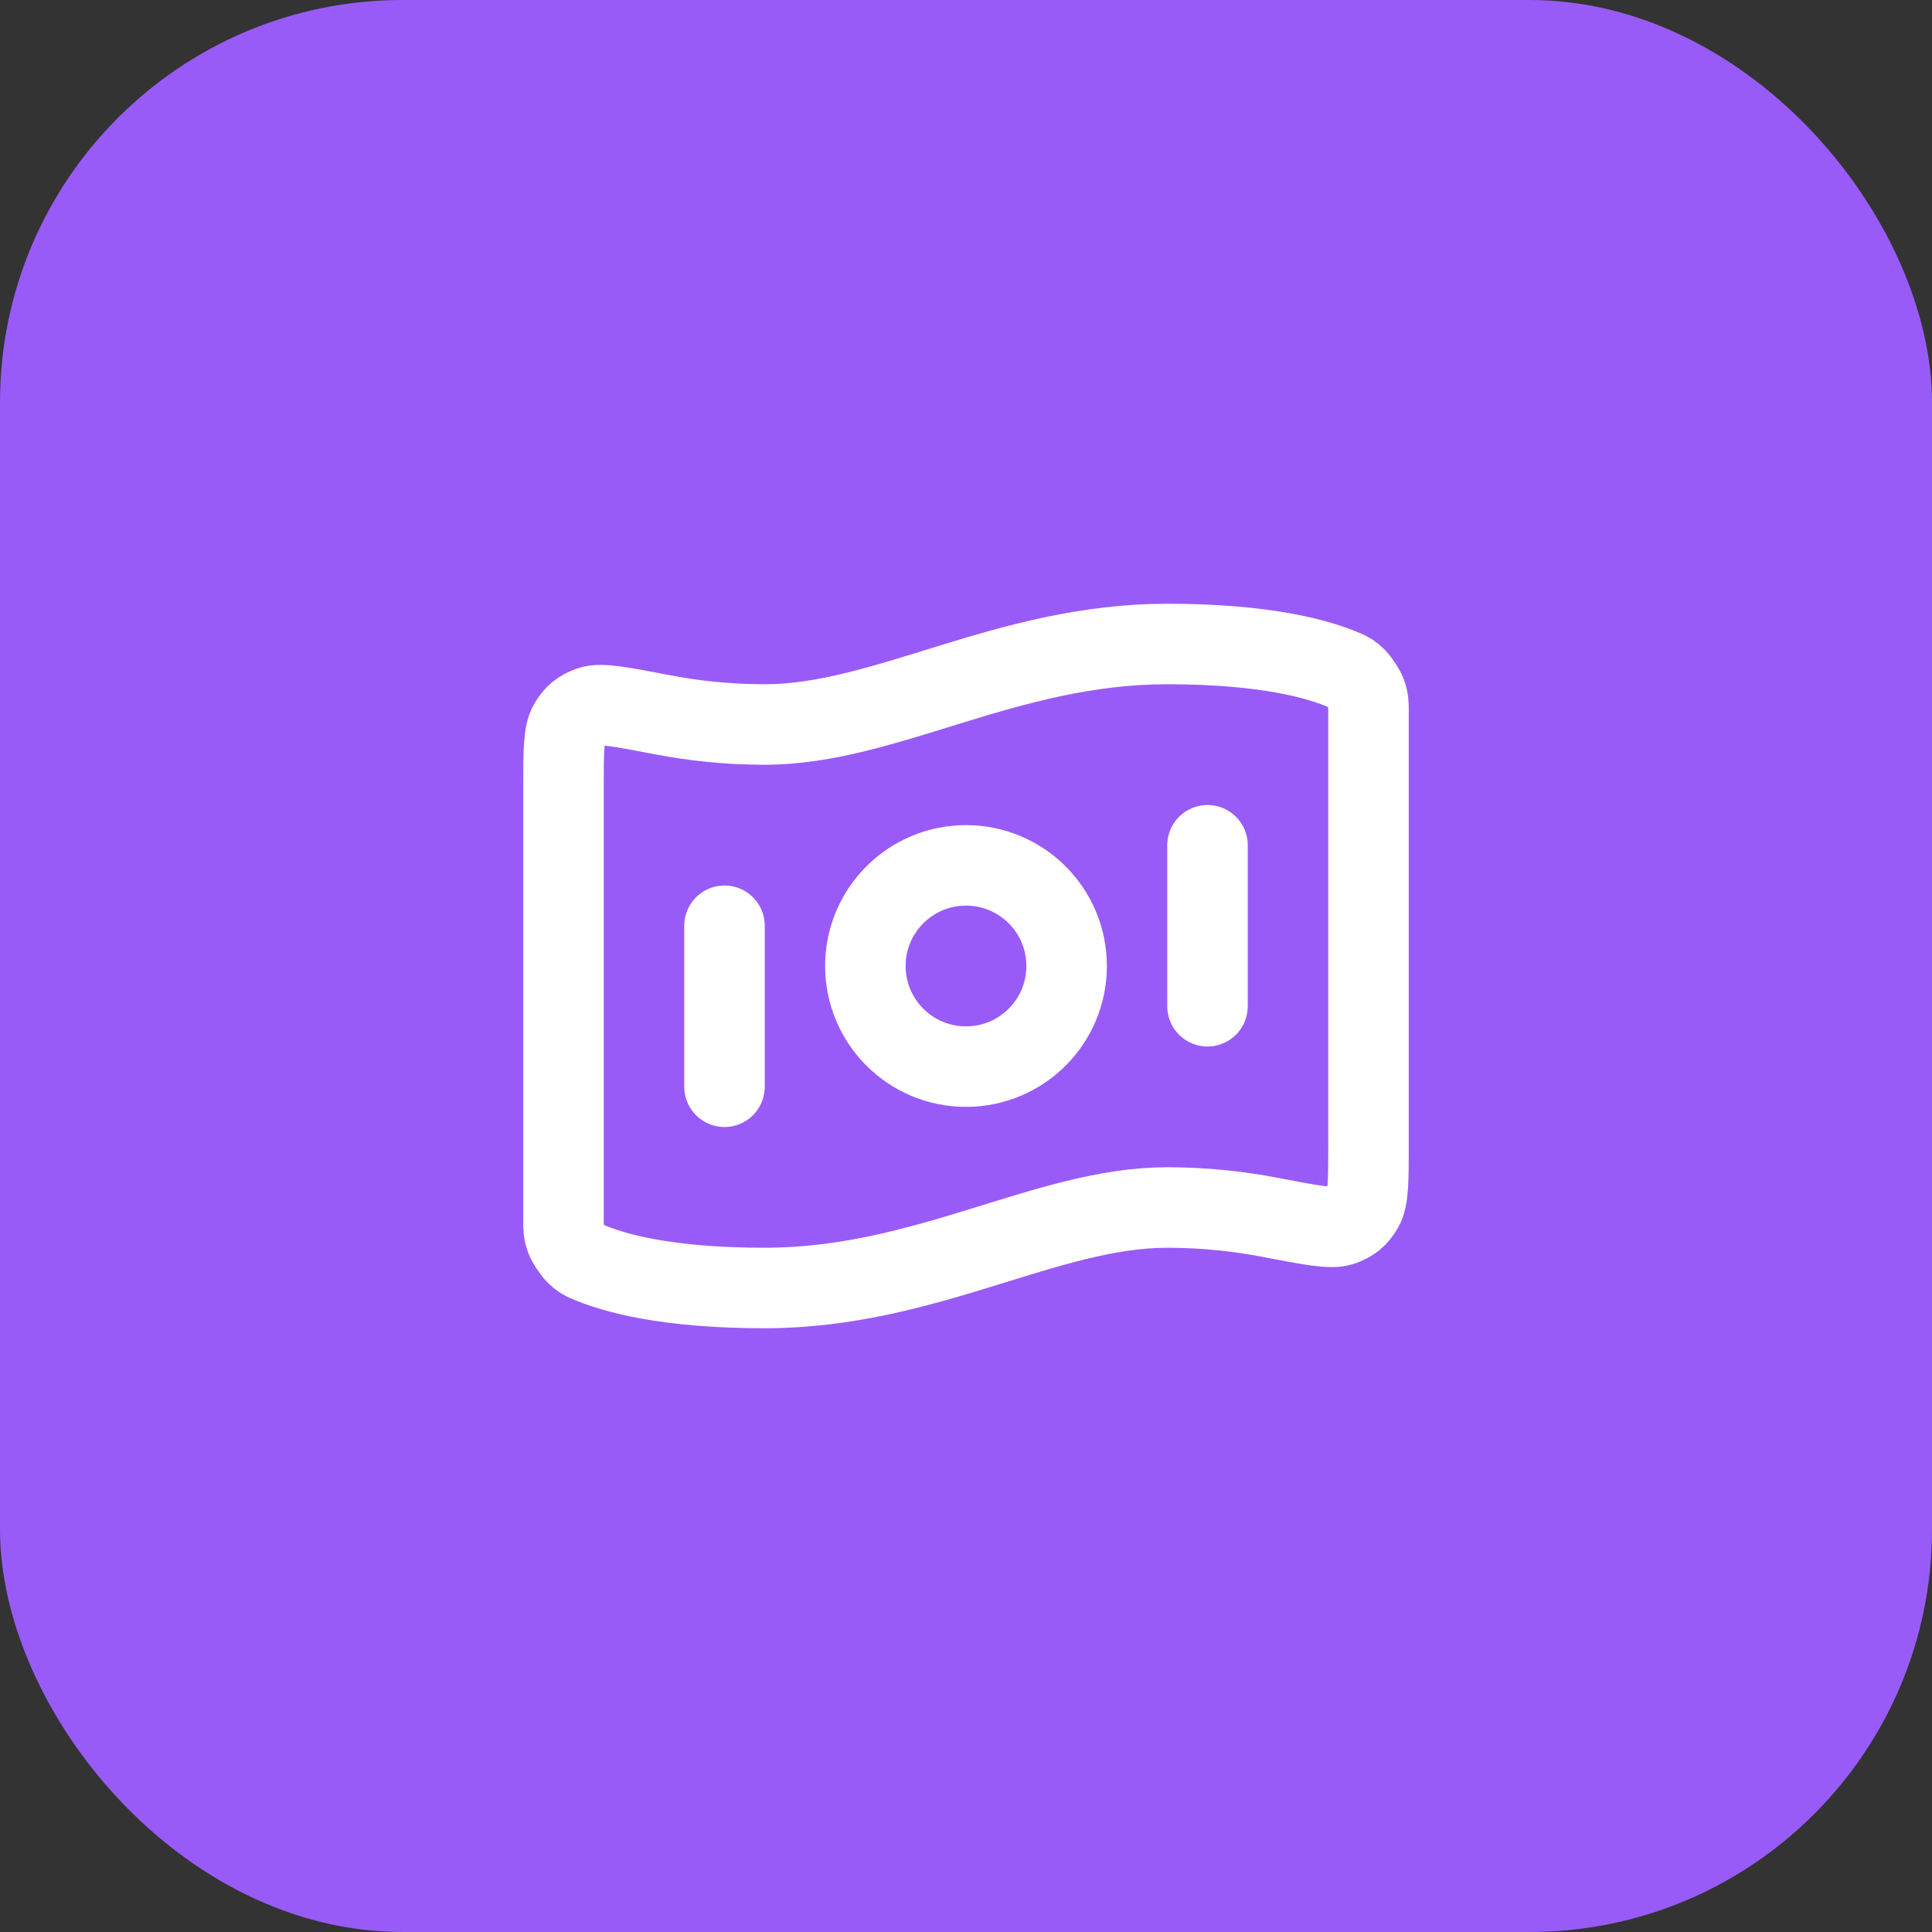 <svg width="48" height="48" viewBox="0 0 48 48" fill="none" xmlns="http://www.w3.org/2000/svg">
<rect x="0" y="0" width="48" height="48" fill="#333333" stroke="none"/>
<rect width="48" height="48" rx="10" fill="#995BF7"/>
<path d="M18 23V27M30 21V25M29 16C31.449 16 32.773 16.375 33.432 16.665C33.52 16.704 33.564 16.724 33.69 16.844C33.766 16.917 33.905 17.129 33.941 17.228C34 17.393 34 17.483 34 17.663V28.411C34 29.32 34 29.774 33.864 30.008C33.725 30.245 33.591 30.356 33.332 30.447C33.077 30.537 32.562 30.438 31.532 30.24C30.811 30.102 29.956 30 29 30C26 30 23 32 19 32C16.551 32 15.227 31.625 14.568 31.335C14.48 31.296 14.436 31.276 14.31 31.156C14.234 31.083 14.095 30.871 14.059 30.772C14 30.607 14 30.517 14 30.337L14 19.589C14 18.68 14 18.226 14.136 17.992C14.275 17.755 14.409 17.644 14.668 17.553C14.923 17.463 15.438 17.562 16.468 17.76C17.189 17.898 18.044 18 19 18C22 18 25 16 29 16ZM26.5 24C26.5 25.381 25.381 26.5 24 26.5C22.619 26.5 21.5 25.381 21.5 24C21.5 22.619 22.619 21.5 24 21.5C25.381 21.5 26.5 22.619 26.5 24Z" stroke="white" stroke-width="2" stroke-linecap="round" stroke-linejoin="round"/>
</svg>
